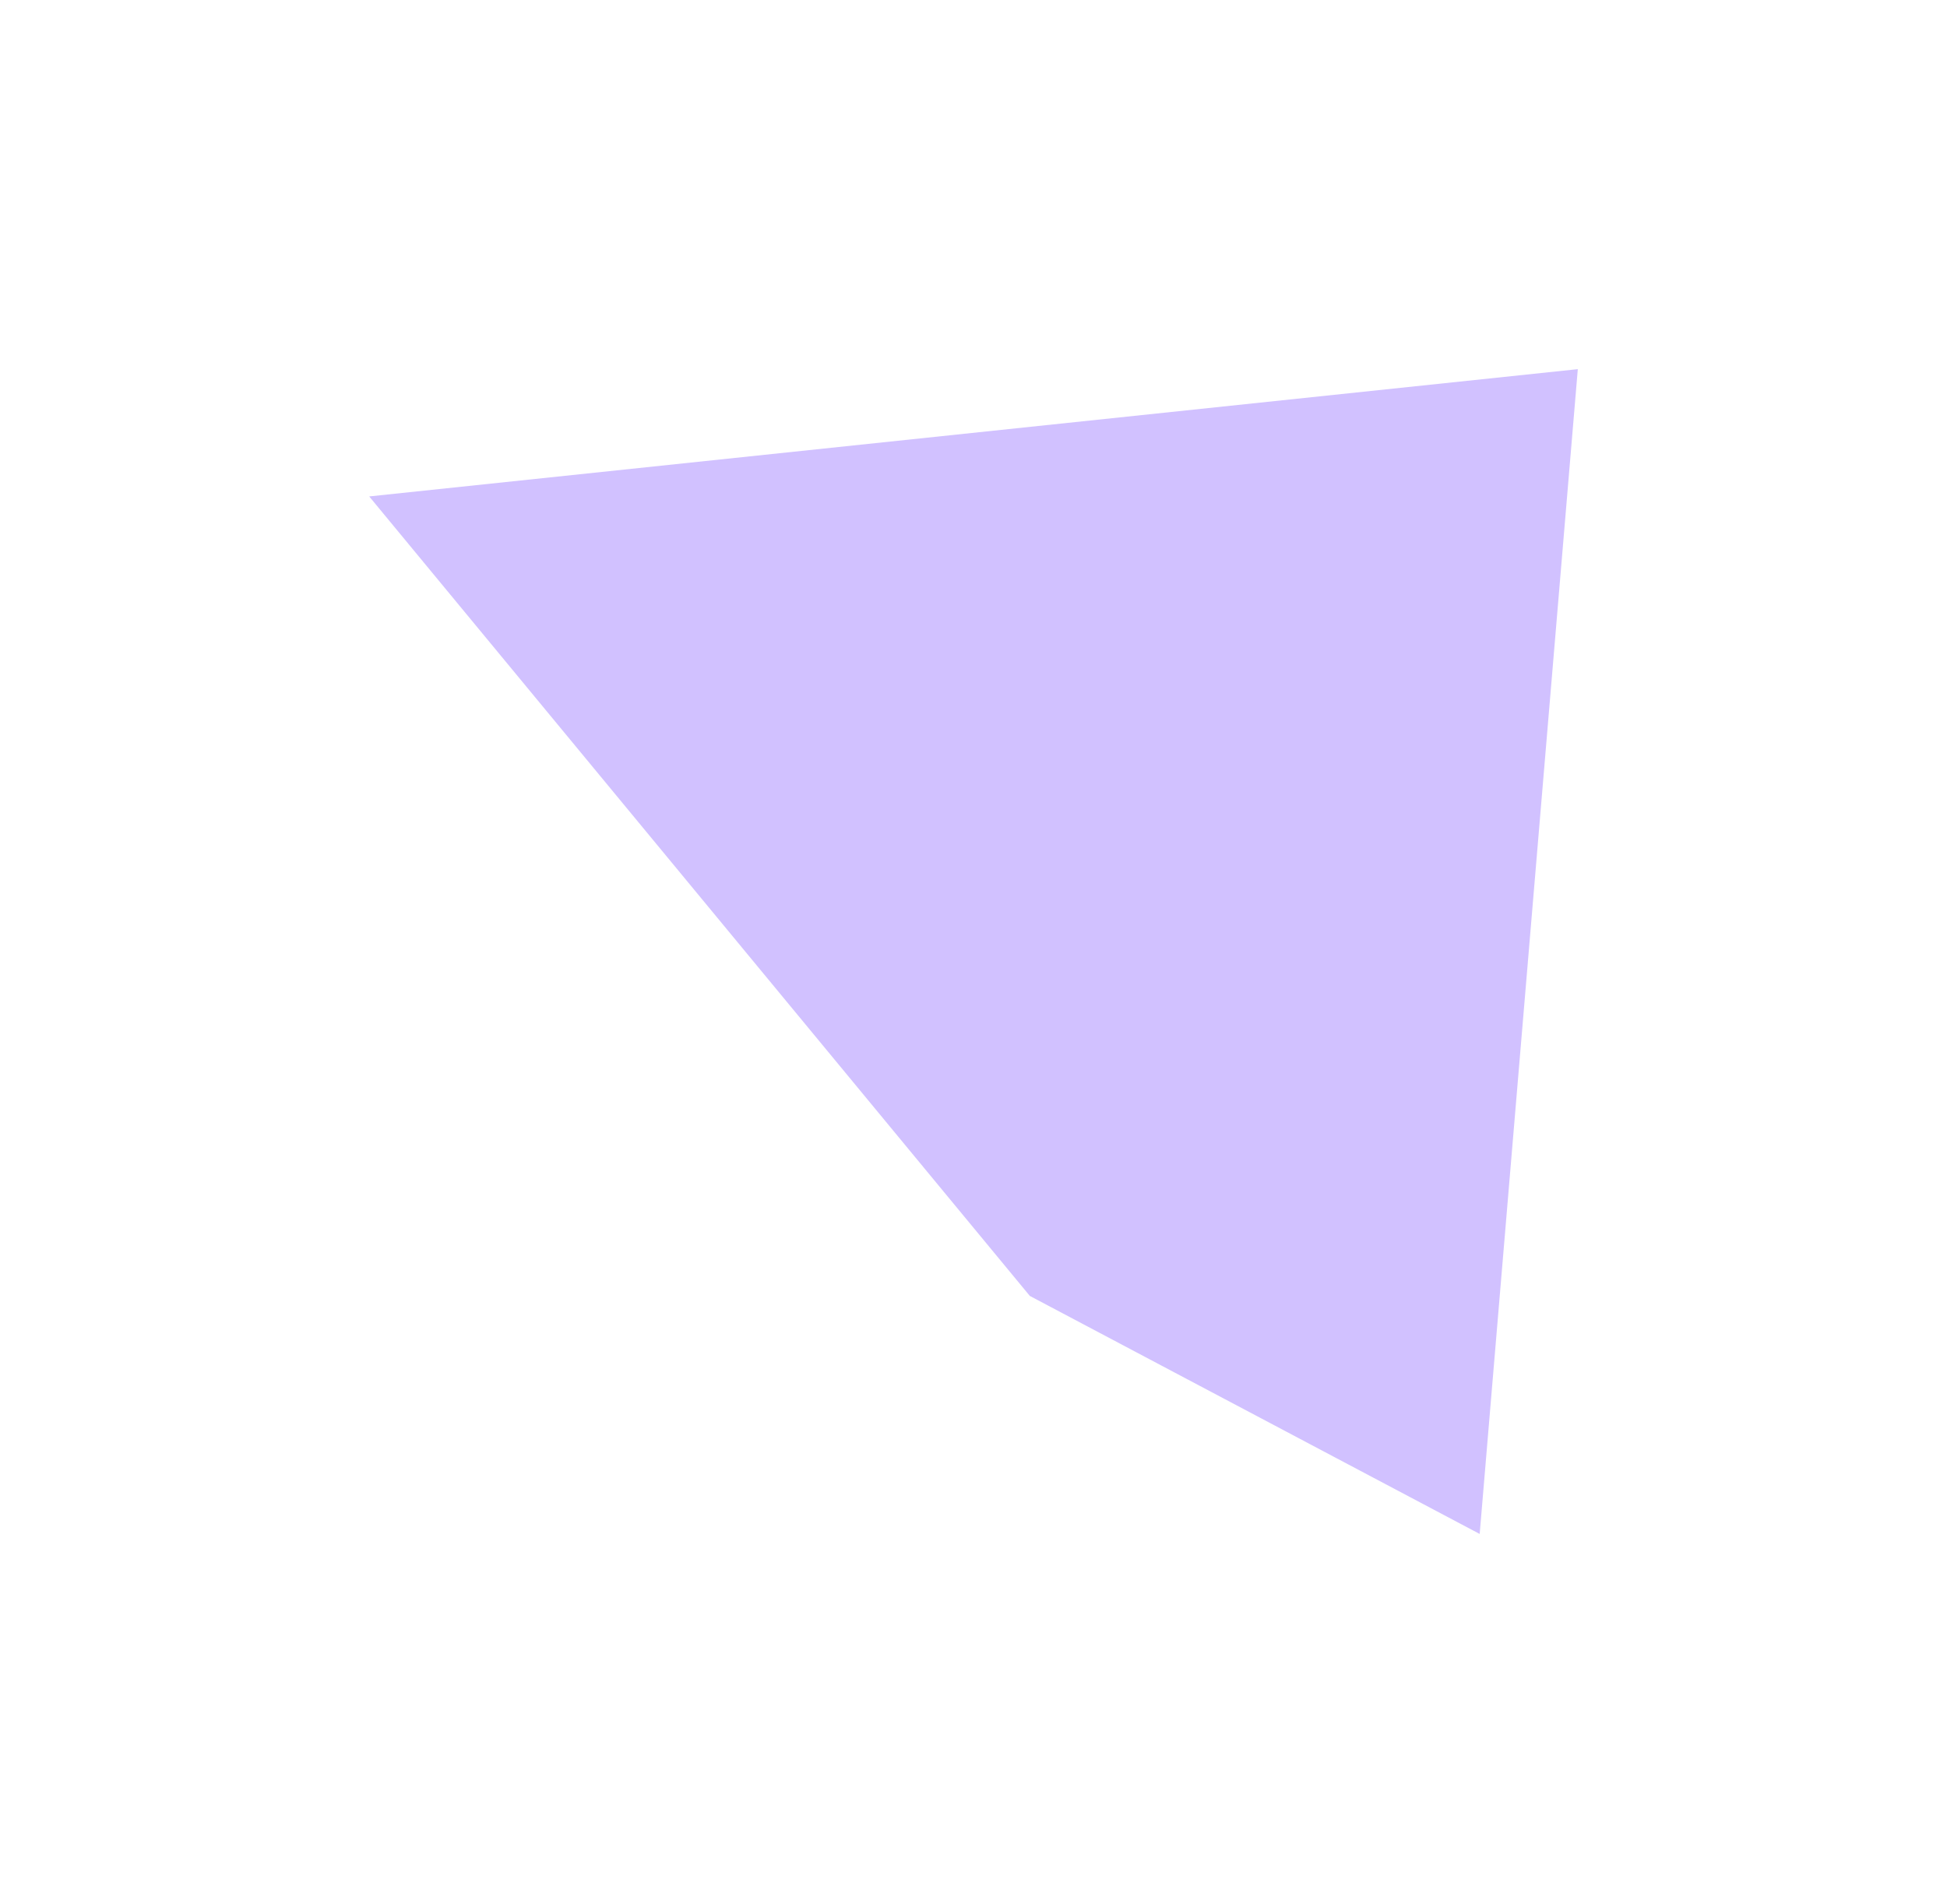 <svg width="2004" height="1960" viewBox="0 0 2004 1960" fill="none" xmlns="http://www.w3.org/2000/svg">
<g opacity="0.3" filter="url(#filter0_f_1_509)">
<path d="M1060 1334L1523 1579L1624 380L380 511.001L1060 1334Z" fill="#6430FF"/>
</g>
<defs>
<filter id="filter0_f_1_509" x="0" y="0" width="2004" height="1959" filterUnits="userSpaceOnUse" color-interpolation-filters="sRGB">
<feFlood flood-opacity="0" result="BackgroundImageFix"/>
<feBlend mode="normal" in="SourceGraphic" in2="BackgroundImageFix" result="shape"/>
<feGaussianBlur stdDeviation="95" result="effect1_foregroundBlur_1_509"/>
</filter>
</defs>
</svg>
